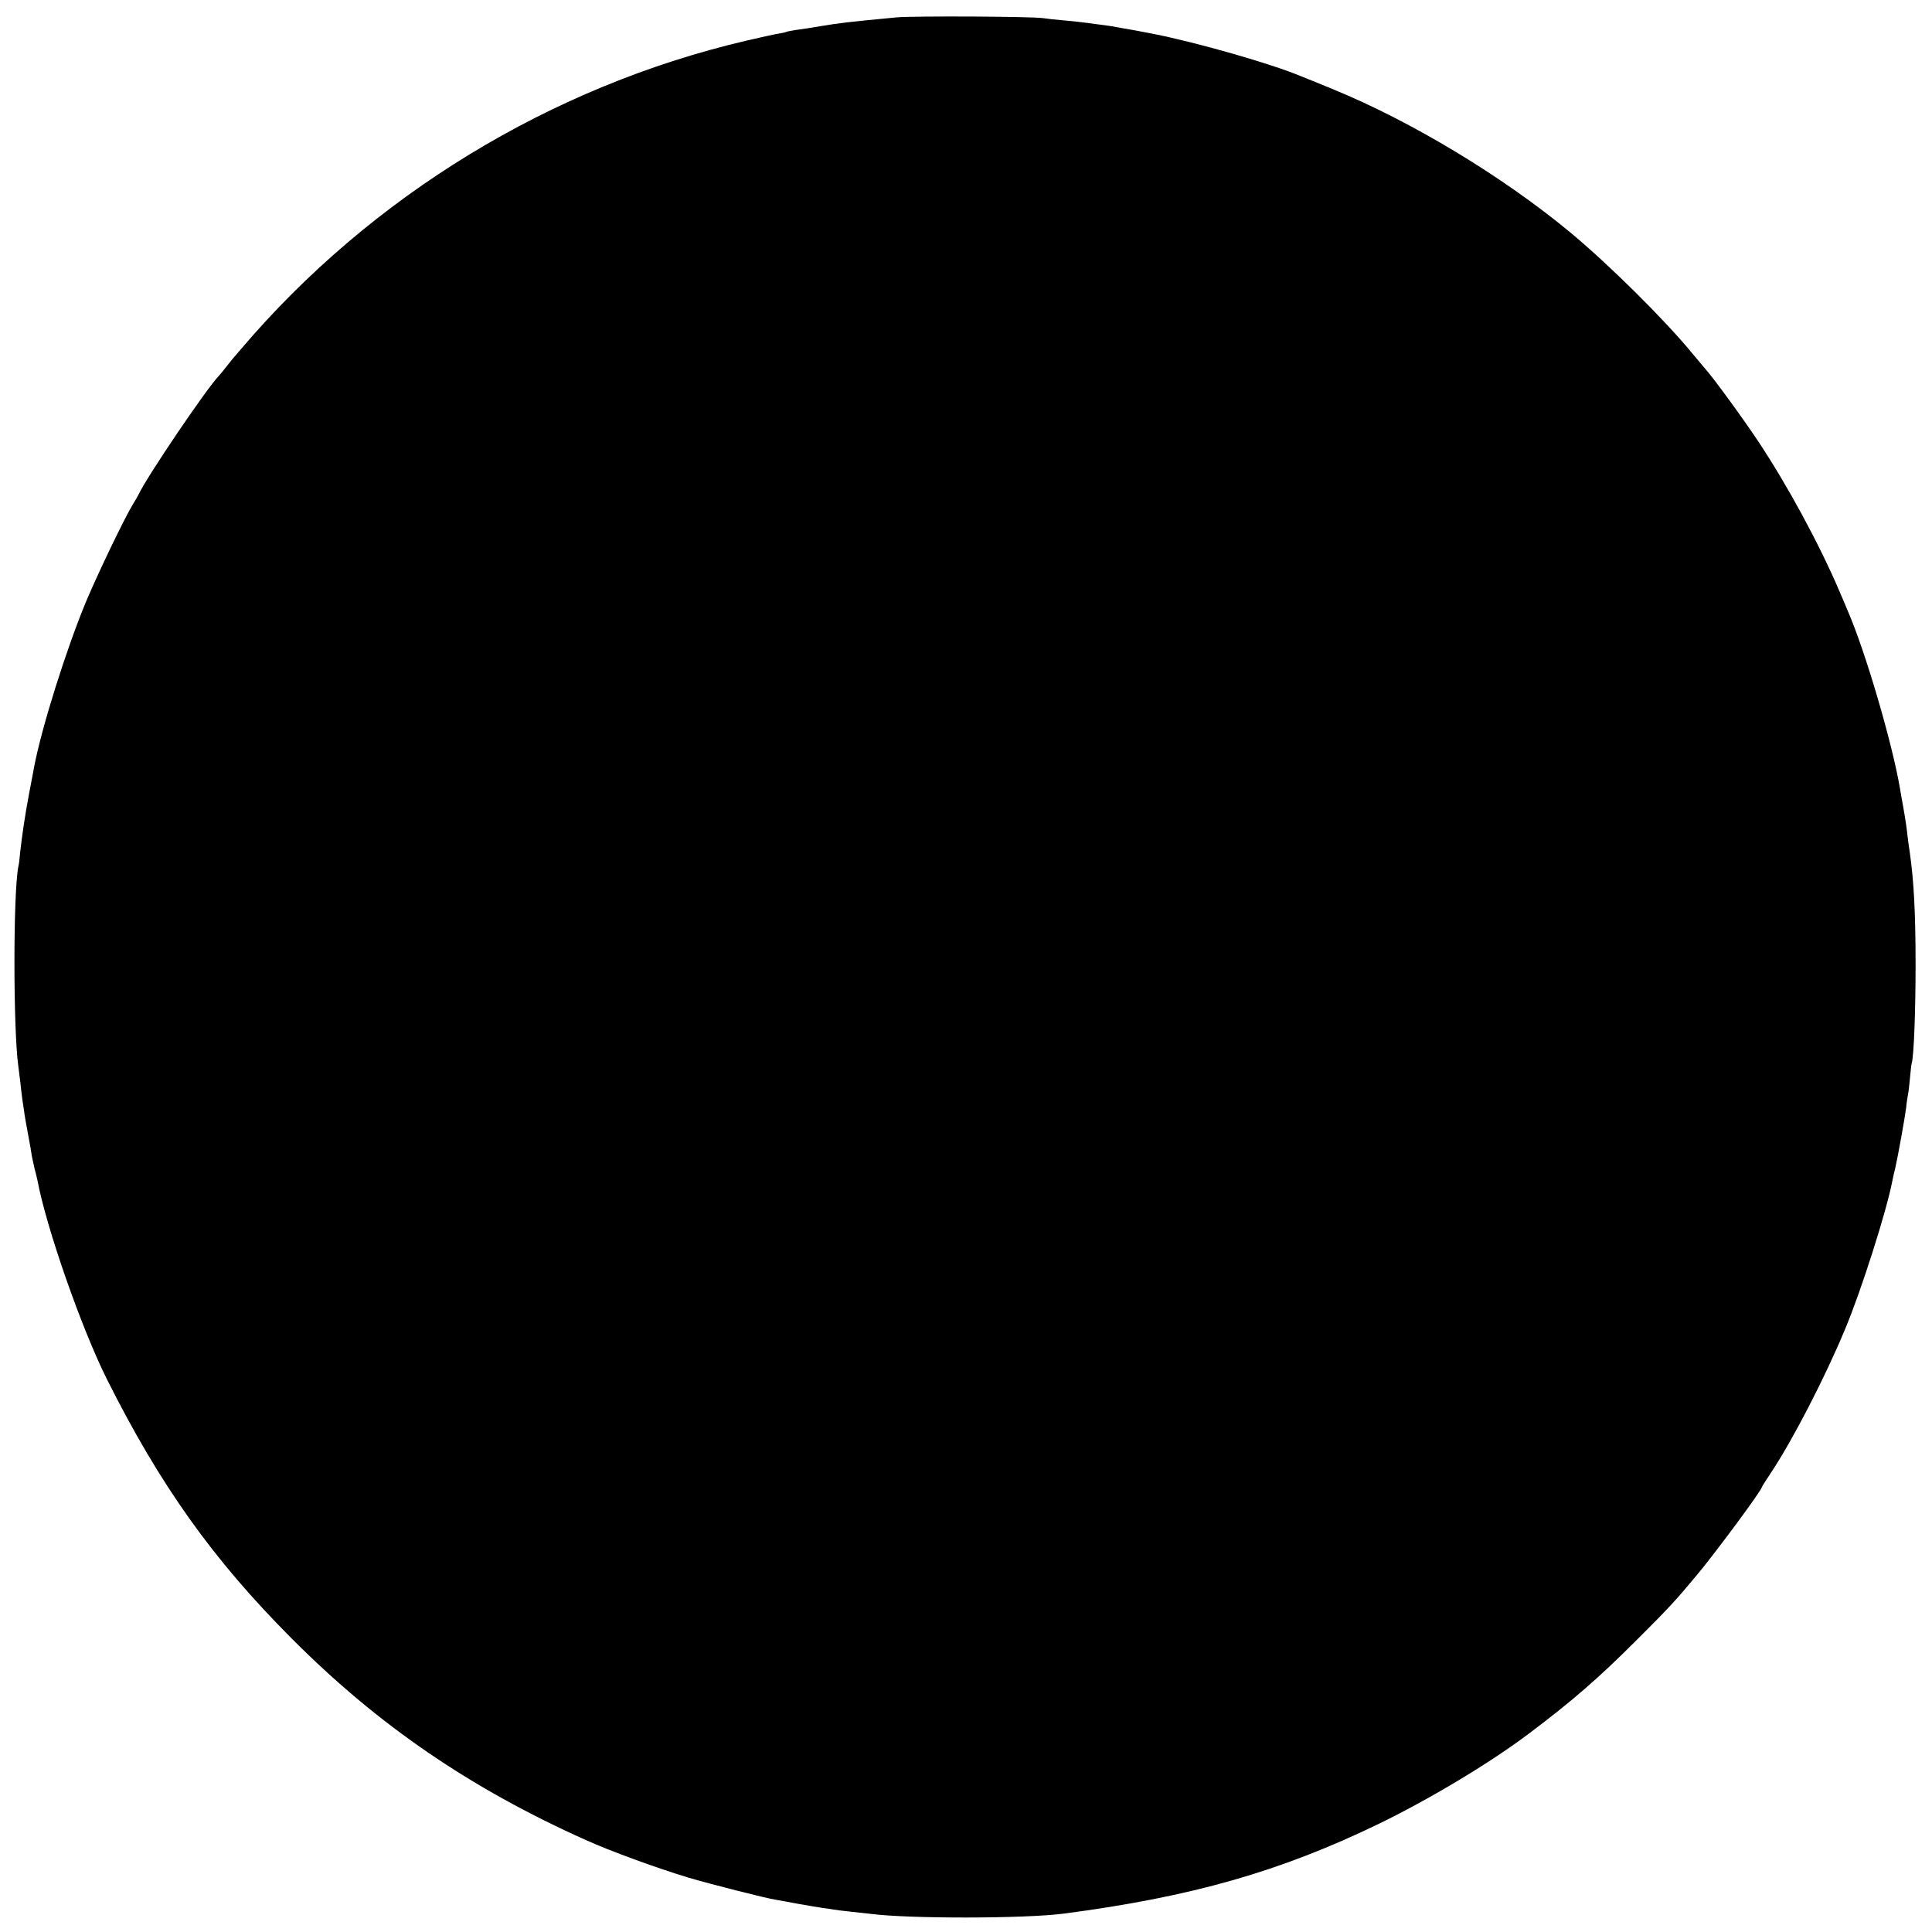 <?xml version="1.0" standalone="no"?>
<!DOCTYPE svg PUBLIC "-//W3C//DTD SVG 20010904//EN"
 "http://www.w3.org/TR/2001/REC-SVG-20010904/DTD/svg10.dtd">
<svg version="1.0" xmlns="http://www.w3.org/2000/svg"
 width="1000pt" height="1000pt" viewBox="0 0 1000 1000"
 preserveAspectRatio="xMidYMid meet">
<g transform="translate(0,1000) scale(0.1,-0.1)"
fill="#000000" stroke="none">
<path d="M4640 9910 c-264 -25 -292 -29 -390 -45 -47 -8 -105 -17 -130 -20
-24 -4 -47 -8 -50 -10 -3 -2 -21 -6 -40 -9 -19 -3 -93 -19 -165 -36 -1012
-236 -1943 -804 -2616 -1595 -19 -22 -38 -45 -44 -51 -5 -6 -21 -26 -35 -44
-14 -18 -30 -38 -36 -44 -63 -64 -375 -525 -417 -616 -4 -8 -17 -31 -29 -50
-44 -72 -178 -351 -241 -500 -102 -244 -233 -659 -271 -863 -2 -12 -13 -71
-25 -132 -22 -116 -38 -227 -47 -310 -2 -27 -6 -59 -9 -70 -27 -134 -27 -845
0 -1035 2 -14 6 -50 10 -80 3 -30 8 -72 11 -93 3 -20 7 -47 9 -60 1 -12 10
-65 20 -117 10 -52 19 -104 20 -115 2 -11 8 -38 13 -60 6 -22 13 -51 16 -65
45 -242 228 -767 360 -1030 274 -547 548 -932 956 -1341 445 -447 922 -774
1522 -1043 129 -58 364 -144 533 -195 104 -31 398 -106 450 -114 17 -3 68 -12
115 -21 47 -8 103 -18 125 -21 23 -3 50 -7 60 -9 11 -2 52 -7 90 -11 39 -4 84
-9 100 -11 201 -26 798 -25 1000 1 664 87 1122 218 1634 466 265 129 576 316
776 467 227 171 360 287 555 482 167 166 206 209 315 340 102 123 335 438 335
454 0 2 22 36 49 77 113 171 278 491 381 739 83 197 214 609 244 764 2 11 9
44 16 71 15 66 49 257 56 310 2 24 7 54 9 66 3 13 8 53 11 89 3 36 7 70 9 77
11 33 20 267 20 508 0 273 -9 435 -30 583 -3 18 -8 54 -11 80 -6 53 -10 82
-25 167 -6 33 -13 71 -15 85 -40 235 -179 709 -270 918 -8 20 -27 64 -41 97
-108 253 -273 556 -424 783 -82 123 -234 331 -276 377 -10 12 -38 45 -63 75
-141 172 -428 457 -631 626 -352 292 -827 578 -1234 744 -71 29 -143 59 -160
65 -151 64 -542 176 -767 220 -81 16 -100 19 -163 30 -16 3 -39 7 -50 9 -11 2
-47 7 -80 11 -33 4 -71 9 -85 11 -14 2 -54 6 -90 9 -36 3 -81 8 -100 11 -54 9
-675 12 -760 4z"/>
</g>
</svg>

